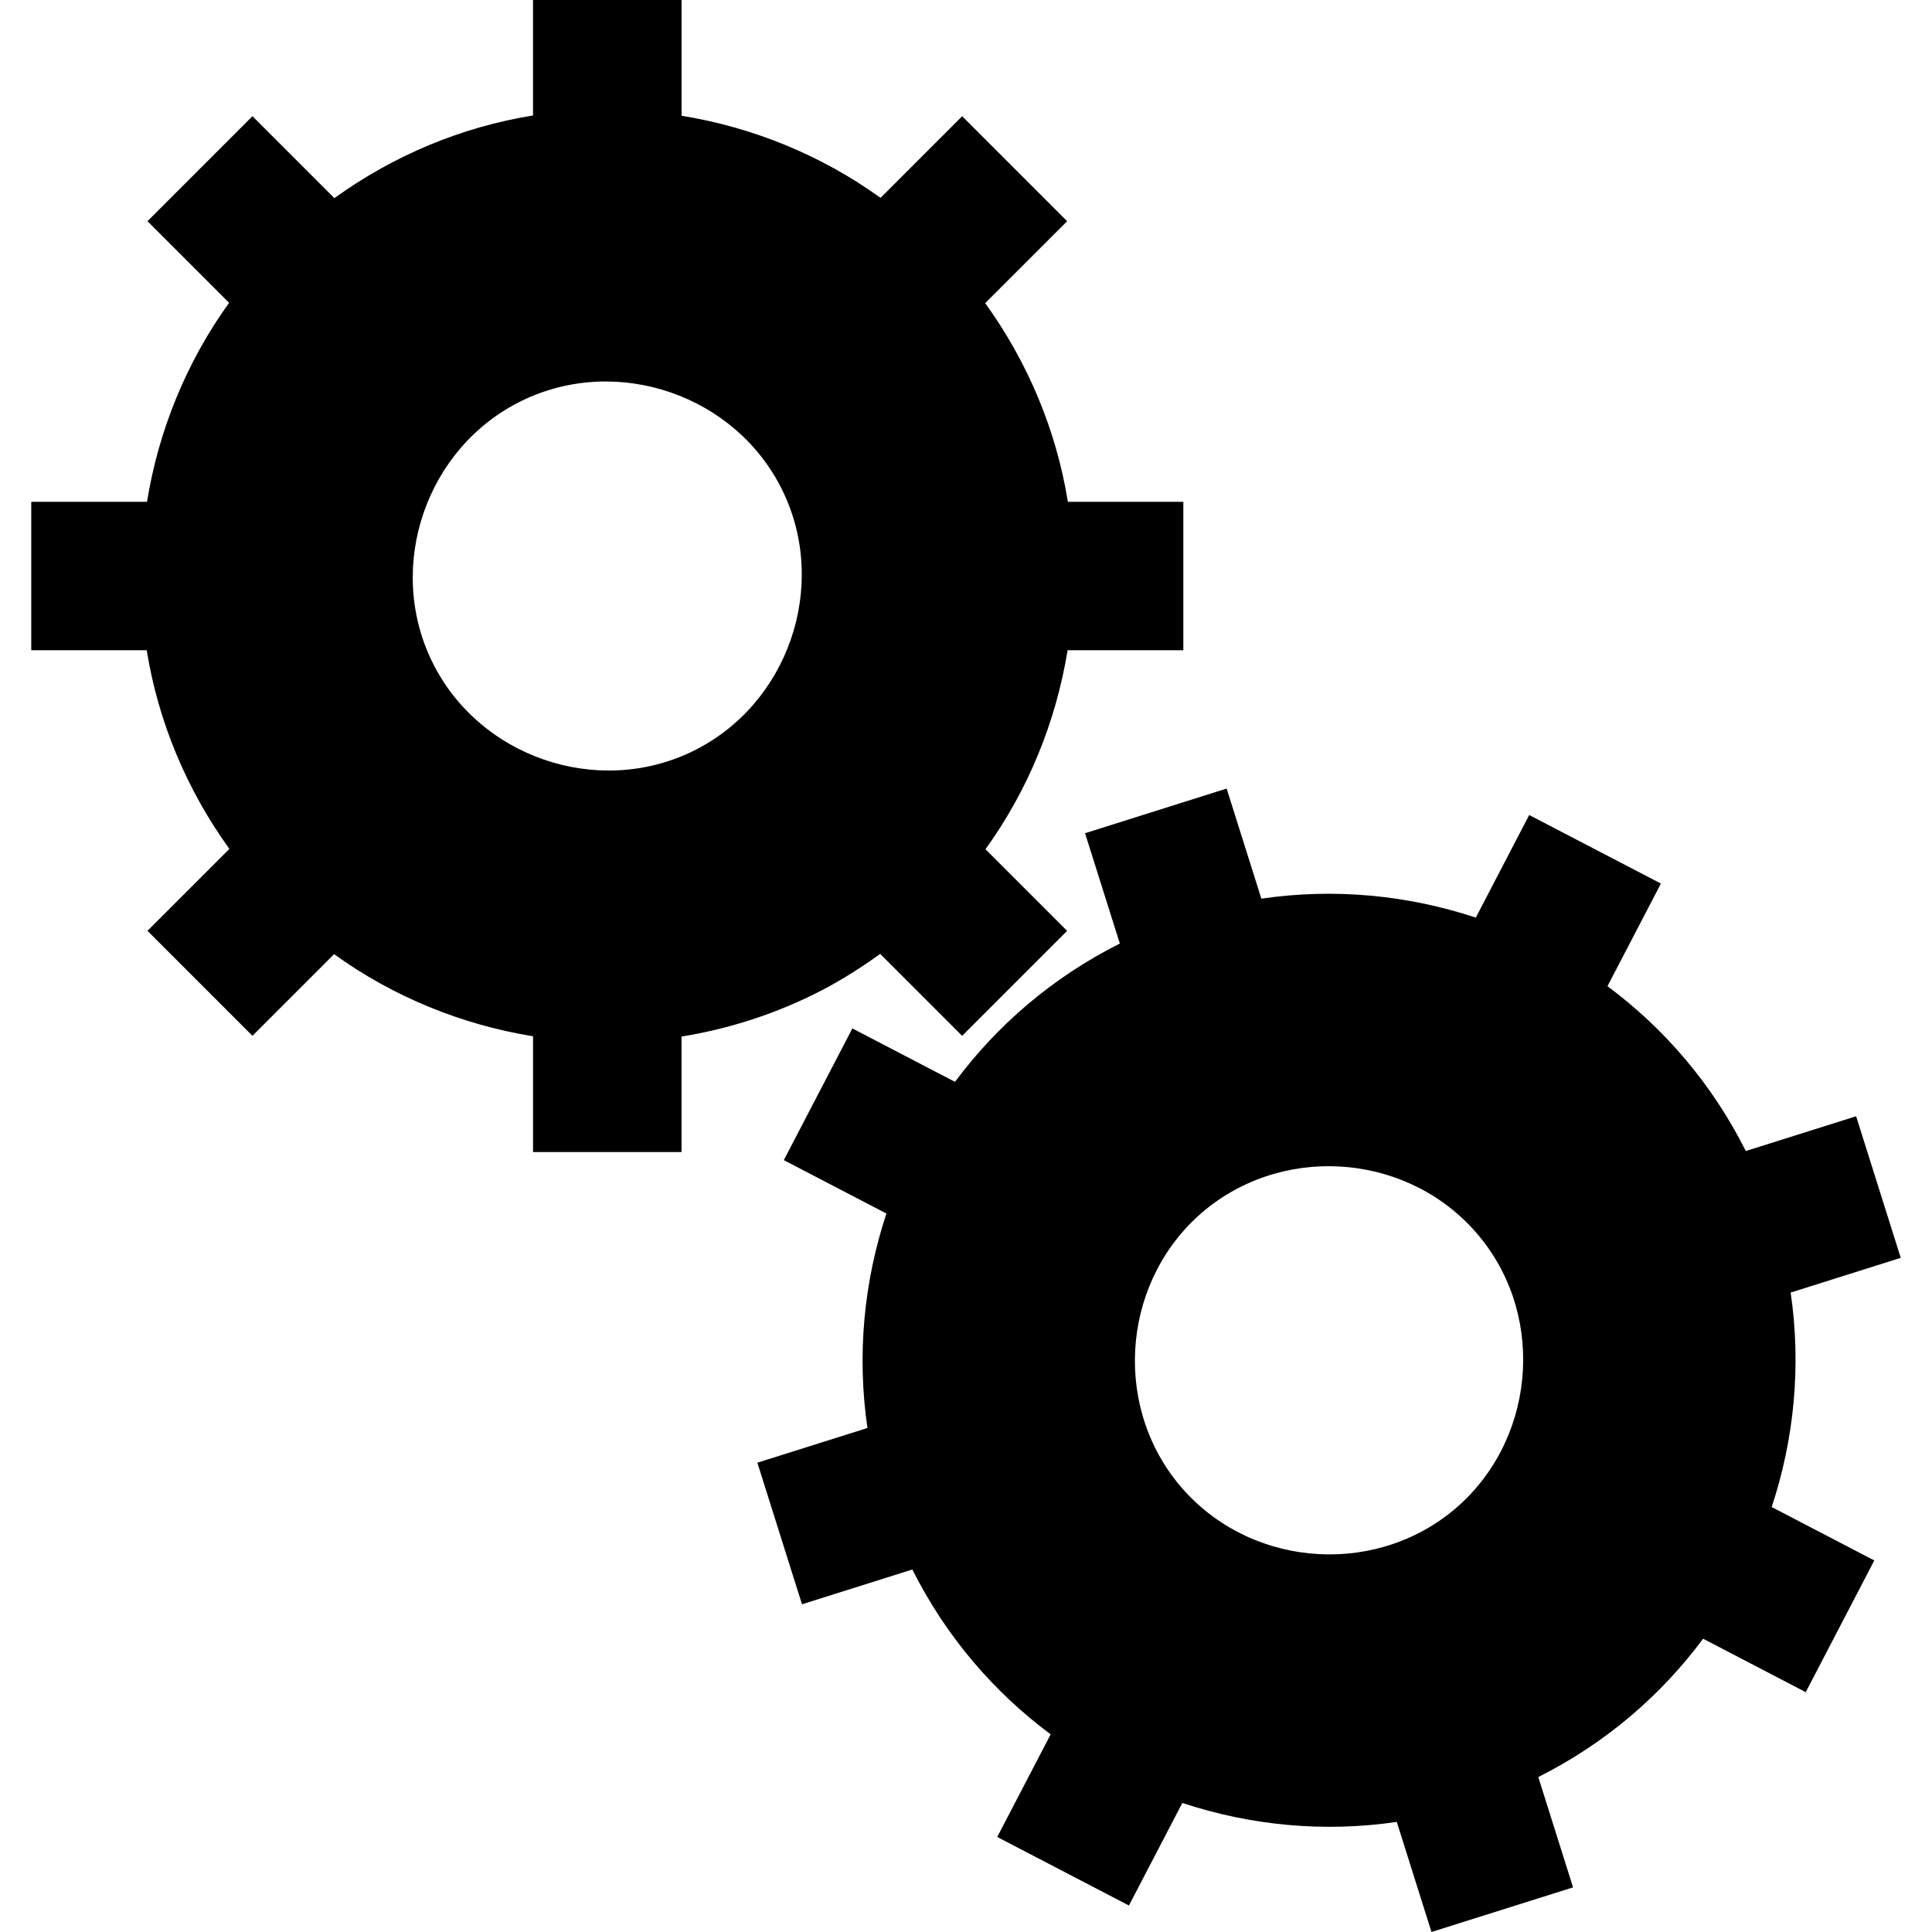 <?xml version="1.0" encoding="iso-8859-1"?>
<!-- Uploaded to: SVG Repo, www.svgrepo.com, Generator: SVG Repo Mixer Tools -->
<svg fill="#000000" height="800px" width="800px" version="1.1" id="Layer_1" xmlns="http://www.w3.org/2000/svg" xmlns:xlink="http://www.w3.org/1999/xlink" 
	 viewBox="0 0 355.267 355.267" xml:space="preserve">
<g>
	<g>
		<path d="M147.658,183.818C146.619,184.32,146.056,184.596,147.658,183.818L147.658,183.818z"/>
		<path d="M150.08,182.641c-0.151,0.071-0.385,0.187-0.726,0.351c-0.025,0.012-0.048,0.026-0.073,0.038
			C149.64,182.856,149.901,182.728,150.08,182.641z"/>
		<path d="M150.075,182.641C150.356,182.502,150.29,182.533,150.075,182.641L150.075,182.641z"/>
		<path d="M148.856,183.235c0.148-0.072,0.256-0.123,0.42-0.205c0.031-0.015,0.048-0.024,0.078-0.038
			c4.467-2.184,8.596-4.77,12.502-7.586l8.381,8.381l6.687,6.687l19.302-19.302l-6.63-6.63l-8.381-8.381
			c7.839-10.87,12.964-23.429,15.099-36.588h21.284v-27.3h-21.233c-2.135-13.235-7.378-25.672-15.201-36.531l0.809-0.809
			l14.259-14.259l-19.302-19.302l-15.012,15.012c-10.87-7.839-23.429-12.964-36.587-15.099V0H98.015v21.233
			c-13.23,2.135-25.672,7.378-36.531,15.201L46.42,21.371L27.118,40.673L42.13,55.685c-7.839,10.87-12.964,23.429-15.099,36.588
			H5.747v27.3H26.98c2.135,13.235,7.378,25.672,15.201,36.531l-15.063,15.063l19.302,19.302l14.305-14.305l0.707-0.707
			c10.87,7.839,23.429,12.964,36.588,15.099v21.284h27.3v-21.233c8.115-1.311,16.179-3.789,23.951-7.578
			C149.138,183.096,149,183.163,148.856,183.235z M127.383,138.143c-17.562,8.566-39.378,1.055-47.939-16.507
			c-1.326-2.719-1.992-4.086-2.289-4.695c0.394,0.804,1.326,2.714,2.289,4.695c-8.566-17.562-1.055-39.378,16.507-47.939
			c17.562-8.566,39.378-1.055,47.939,16.507C152.456,107.766,144.945,129.577,127.383,138.143z"/>
		<path d="M325.788,277.12c4.157-12.544,5.453-26.04,3.487-39.434l20.245-6.385l-8.207-26.04l-20.285,6.395
			c-6.205-12.37-15.017-22.569-25.436-30.31l9.825-18.872l-24.218-12.605l-9.82,18.867c-12.544-4.157-26.04-5.453-39.434-3.487
			l-6.385-20.244l-26.035,8.212l6.395,20.285c-12.37,6.211-22.569,15.017-30.31,25.436l-18.872-9.825l-12.605,24.218l18.867,9.82
			c-4.157,12.544-5.453,26.04-3.487,39.434l-20.245,6.385l8.207,26.035l19.297-6.083l0.993-0.312
			c6.211,12.37,15.017,22.569,25.436,30.31l-9.825,18.872l24.218,12.605l5.504-10.573l4.316-8.289
			c12.544,4.157,26.04,5.458,39.434,3.487l3.538,11.228l2.842,9.016l26.035-8.207l-2.821-8.945l-3.574-11.341
			c12.37-6.211,22.569-15.017,30.31-25.436l18.872,9.825l12.605-24.218l-12.995-6.764L325.788,277.12z M267.594,277.443
			c0.184-0.148,0.369-0.302,0.502-0.41C267.994,277.12,267.819,277.258,267.594,277.443z M267.041,277.893
			c-15.13,12.314-38.011,10.066-50.406-5.105c-12.324-15.114-10.061-38.006,5.084-50.391c15.14-12.308,38.001-10.107,50.417,5.079
			C284.506,242.57,282.181,265.523,267.041,277.893z"/>
	</g>
</g>
</svg>